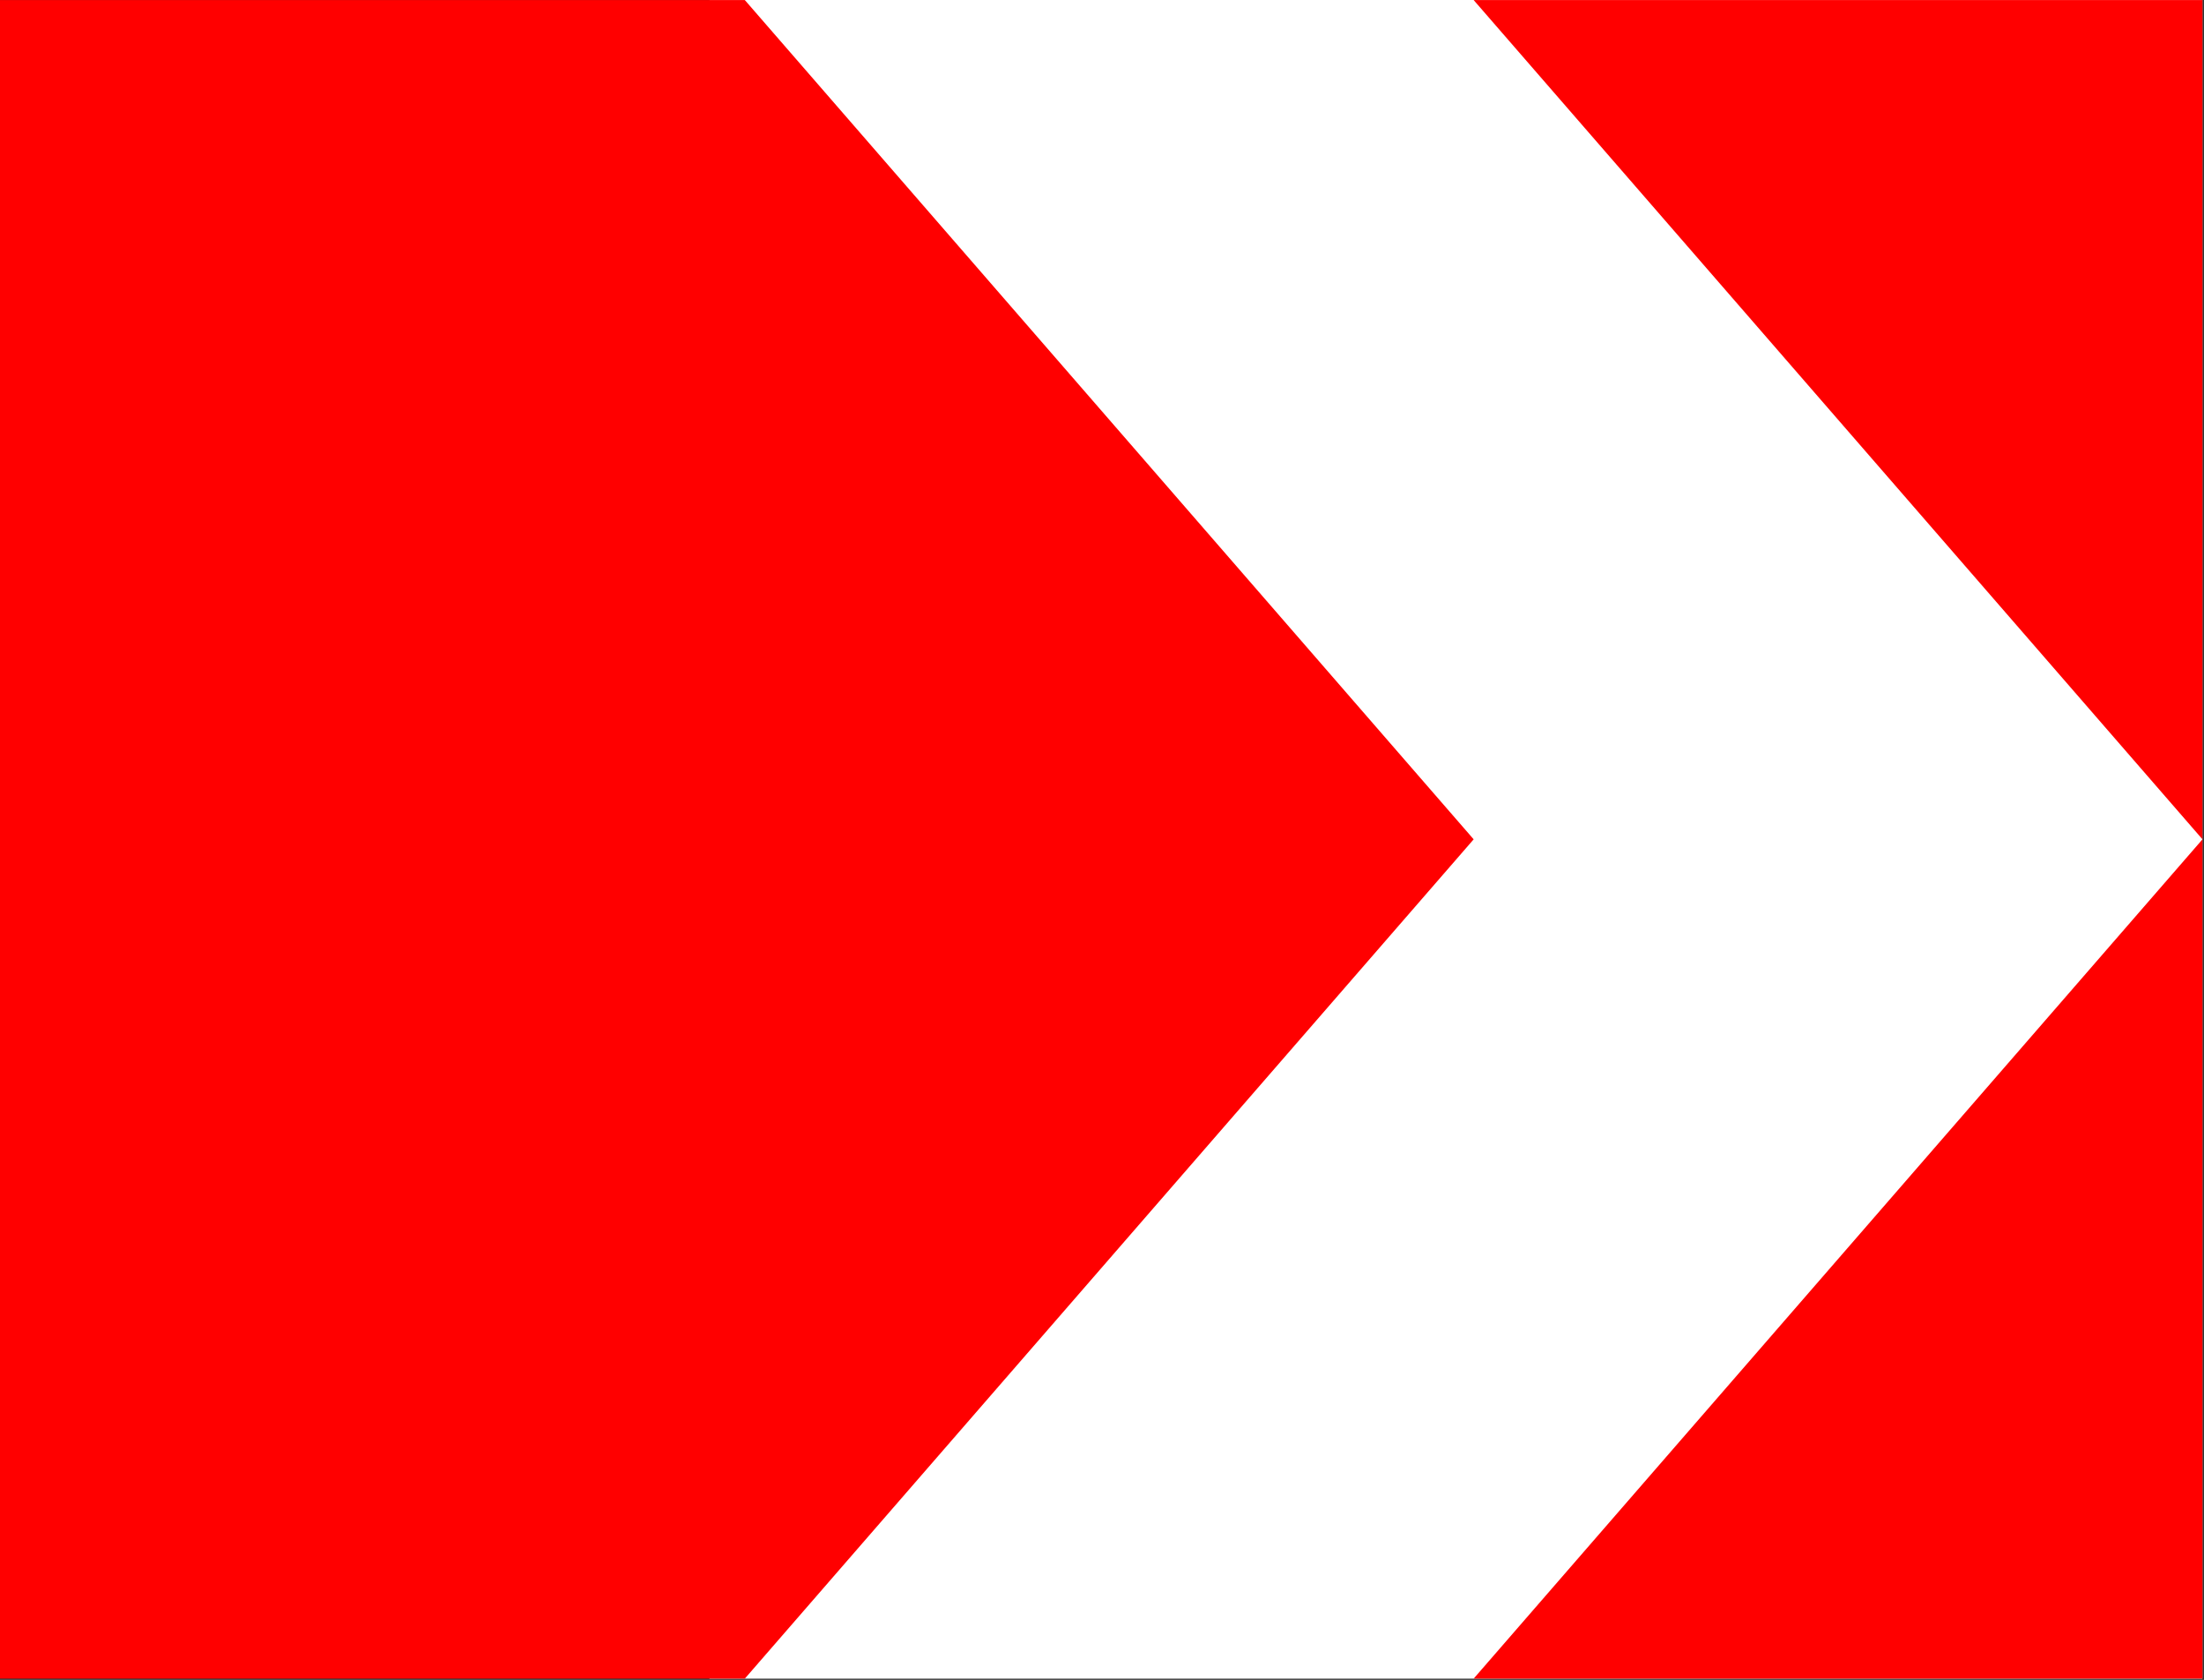 <?xml version="1.0" encoding="UTF-8" standalone="no"?> <!DOCTYPE svg PUBLIC "-//W3C//DTD SVG 1.1//EN" "http://www.w3.org/Graphics/SVG/1.1/DTD/svg11.dtd"> <!-- GeoHints --> <svg width="100%" height="100%" viewBox="0 0 547 417" version="1.1" xmlns="http://www.w3.org/2000/svg" xmlns:xlink="http://www.w3.org/1999/xlink" xml:space="preserve" xmlns:serif="http://www.serif.com/" style="fill-rule:evenodd;clip-rule:evenodd;stroke-linejoin:round;stroke-miterlimit:2;"><rect x="0" y="0" width="547" height="417" fill="#333333" stroke="none"/>     <rect x="176.059" y="0" width="370.541" height="416.7" style="fill:white;"/>     <path d="M365.741,0.017L546.624,208.35L365.741,416.688L546.624,416.688L546.624,0.017L365.741,0.017Z" style="fill:rgb(255,0,0);fill-rule:nonzero;"/>     <path d="M0,0.017L0,416.688L184.859,416.688L365.741,208.35L184.859,0.017L0,0.017Z" style="fill:rgb(255,0,0);fill-rule:nonzero;"/> </svg> 